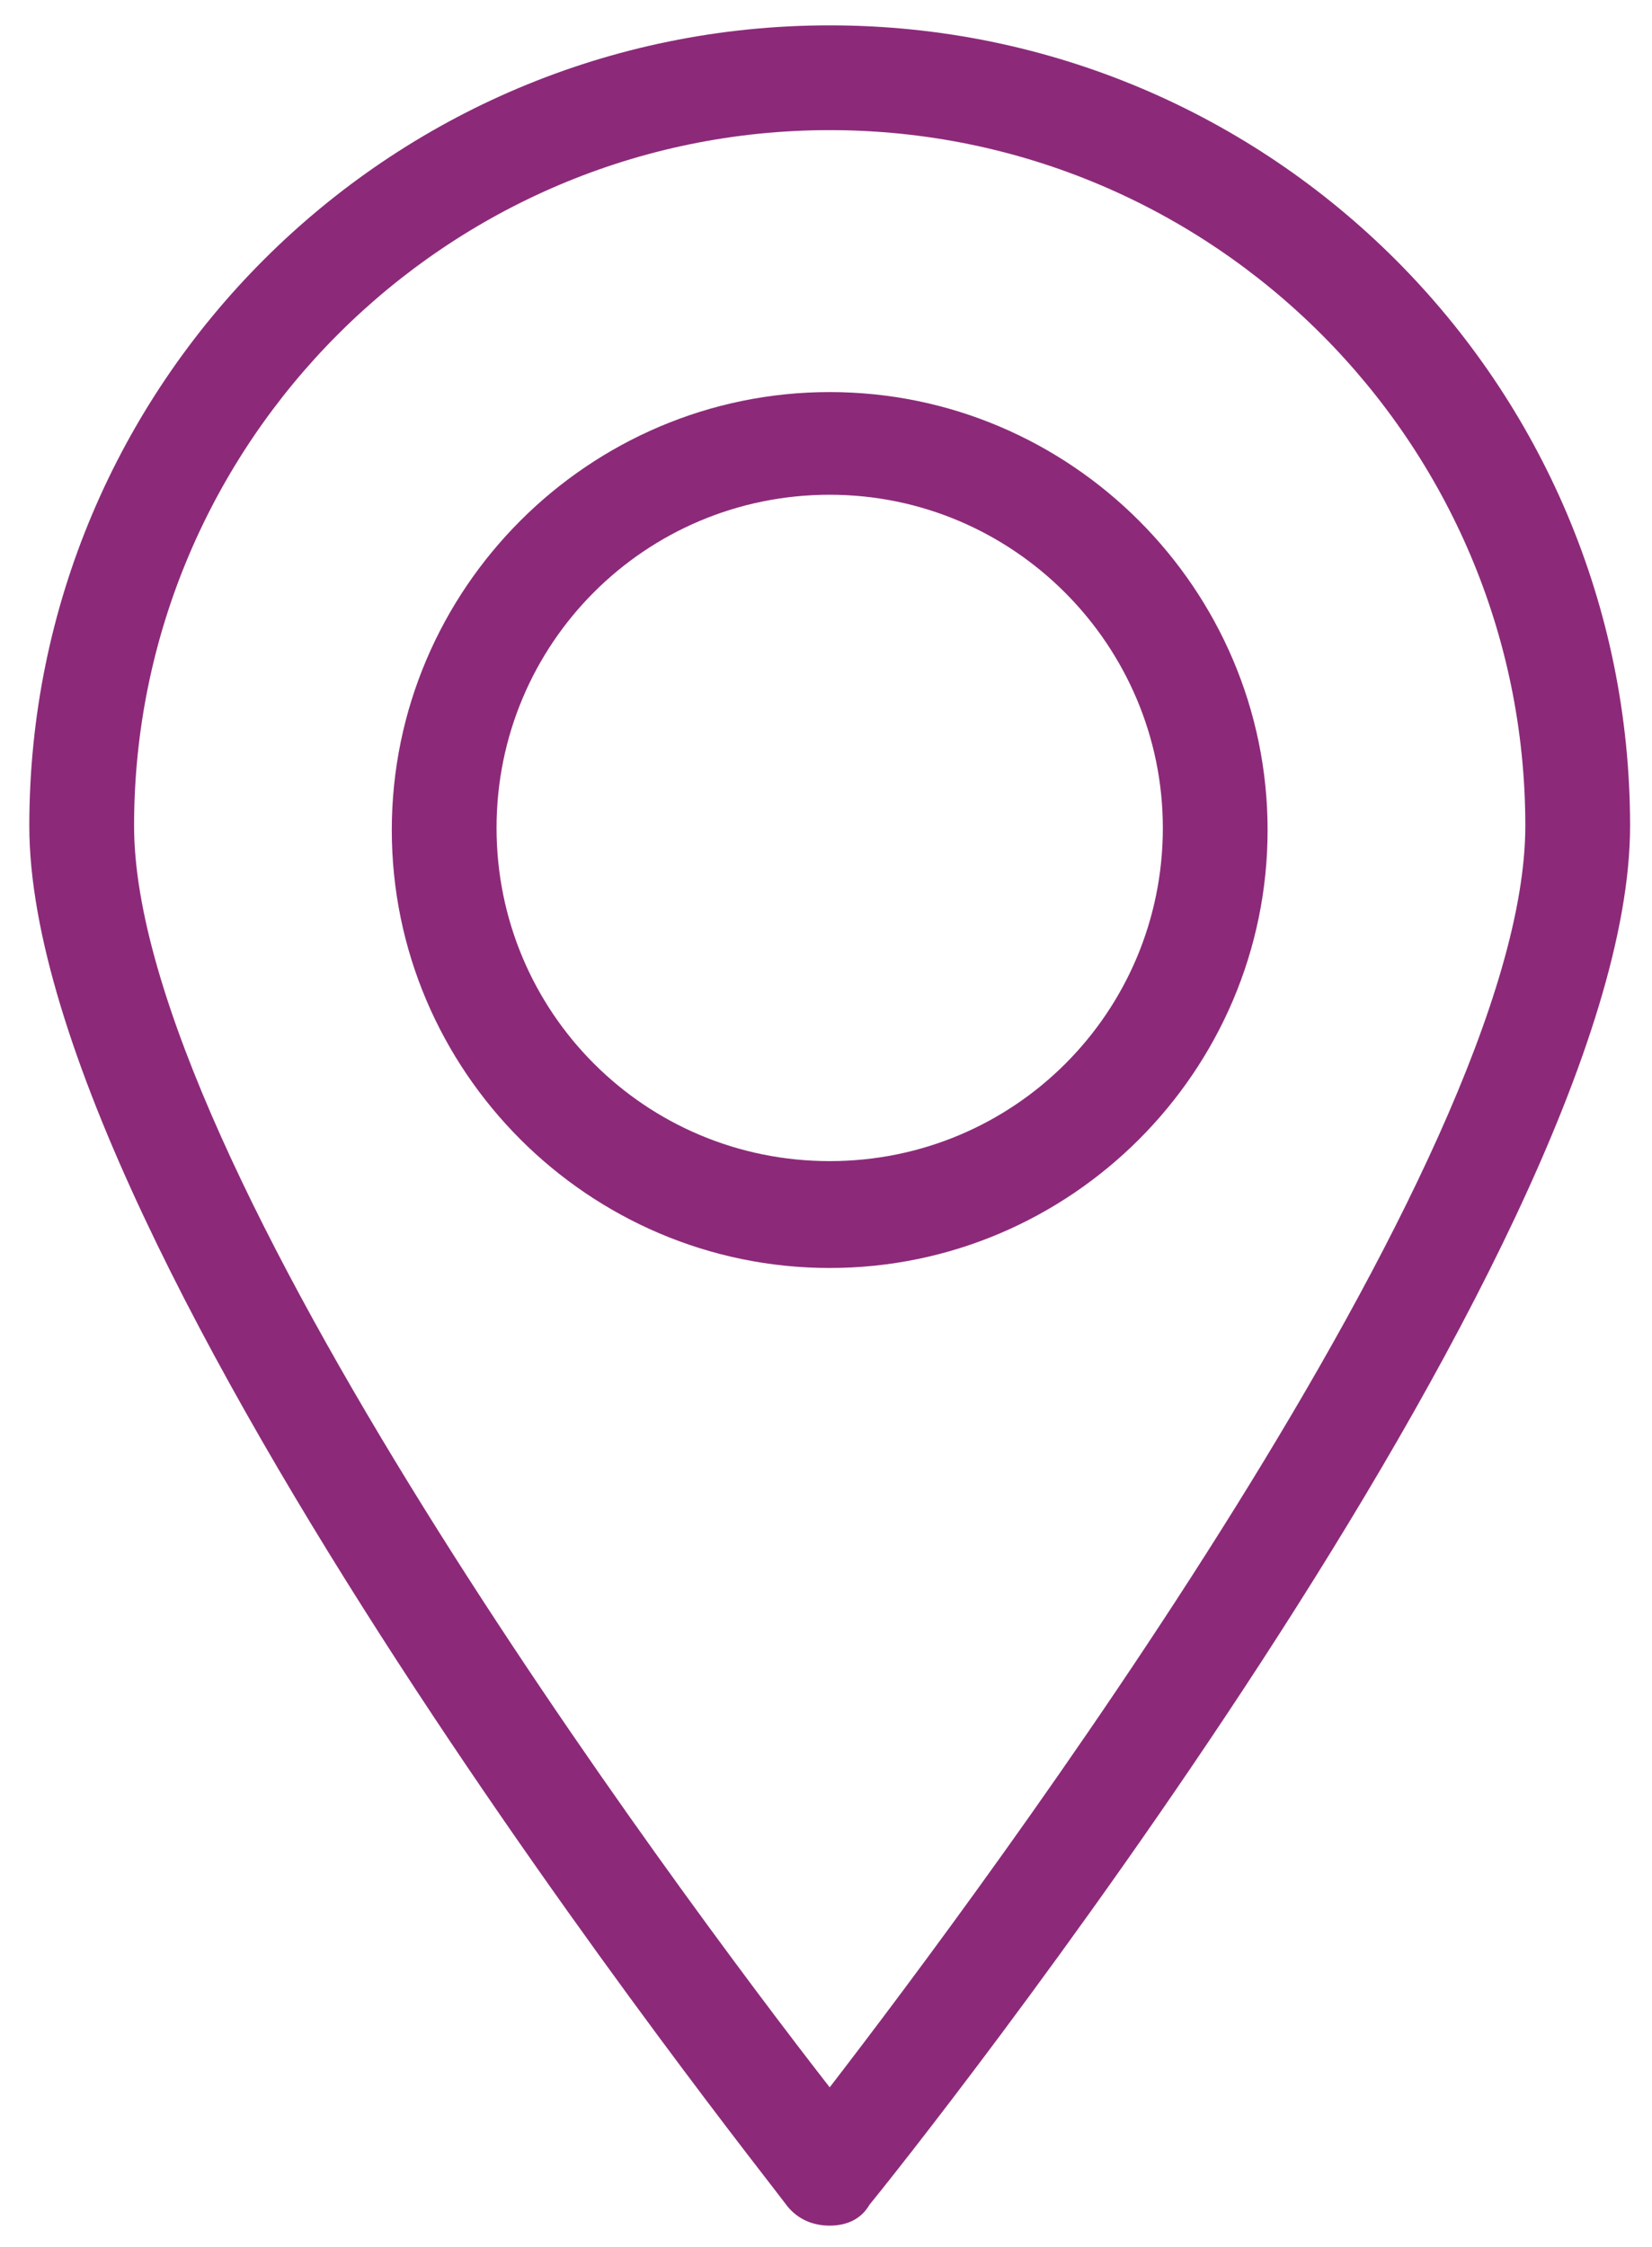 <?xml version="1.0" encoding="utf-8"?>
<!-- Generator: Adobe Illustrator 16.0.3, SVG Export Plug-In . SVG Version: 6.00 Build 0)  -->
<!DOCTYPE svg PUBLIC "-//W3C//DTD SVG 1.1//EN" "http://www.w3.org/Graphics/SVG/1.1/DTD/svg11.dtd">
<svg version="1.1" id="Layer_2" xmlns="http://www.w3.org/2000/svg" xmlns:xlink="http://www.w3.org/1999/xlink" x="0px" y="0px"
	 width="447px" height="608px" viewBox="196.445 -6.86 447 608" enable-background="new 196.445 -6.86 447 608"
	 xml:space="preserve">
<g>
	<g>
		<path fill="#8C2A79" d="M420.945,336.191c-65.197,0-118.489-53.291-118.489-118.488c0-65.198,53.292-118.489,118.489-118.489
			s118.488,53.292,118.488,118.489C539.433,282.9,486.142,336.191,420.945,336.191z M420.945,126.993
			c-49.89,0-90.143,40.252-90.143,90.143s40.252,90.143,90.143,90.143c49.891,0,90.143-40.253,90.143-90.143
			C511.087,167.813,470.835,126.993,420.945,126.993z"/>
	</g>
	<g>
		<path fill="#8C2A79" d="M420.945,595.281c-4.536,0-8.504-1.701-11.339-5.104c-7.937-10.771-205.23-257.955-205.23-373.608
			C204.376,96.946,301.322,0,420.945,0s216.568,96.946,216.568,216.569c0,115.653-197.293,362.837-205.797,373.042
			C429.449,593.58,425.48,595.281,420.945,595.281z M420.945,28.347c-103.749,0-188.222,84.473-188.222,188.222
			c0,90.71,146.269,287.435,188.222,341.294c41.953-54.426,188.223-250.584,188.223-341.294
			C609.167,112.82,524.693,28.347,420.945,28.347z"/>
	</g>
</g>
</svg>
